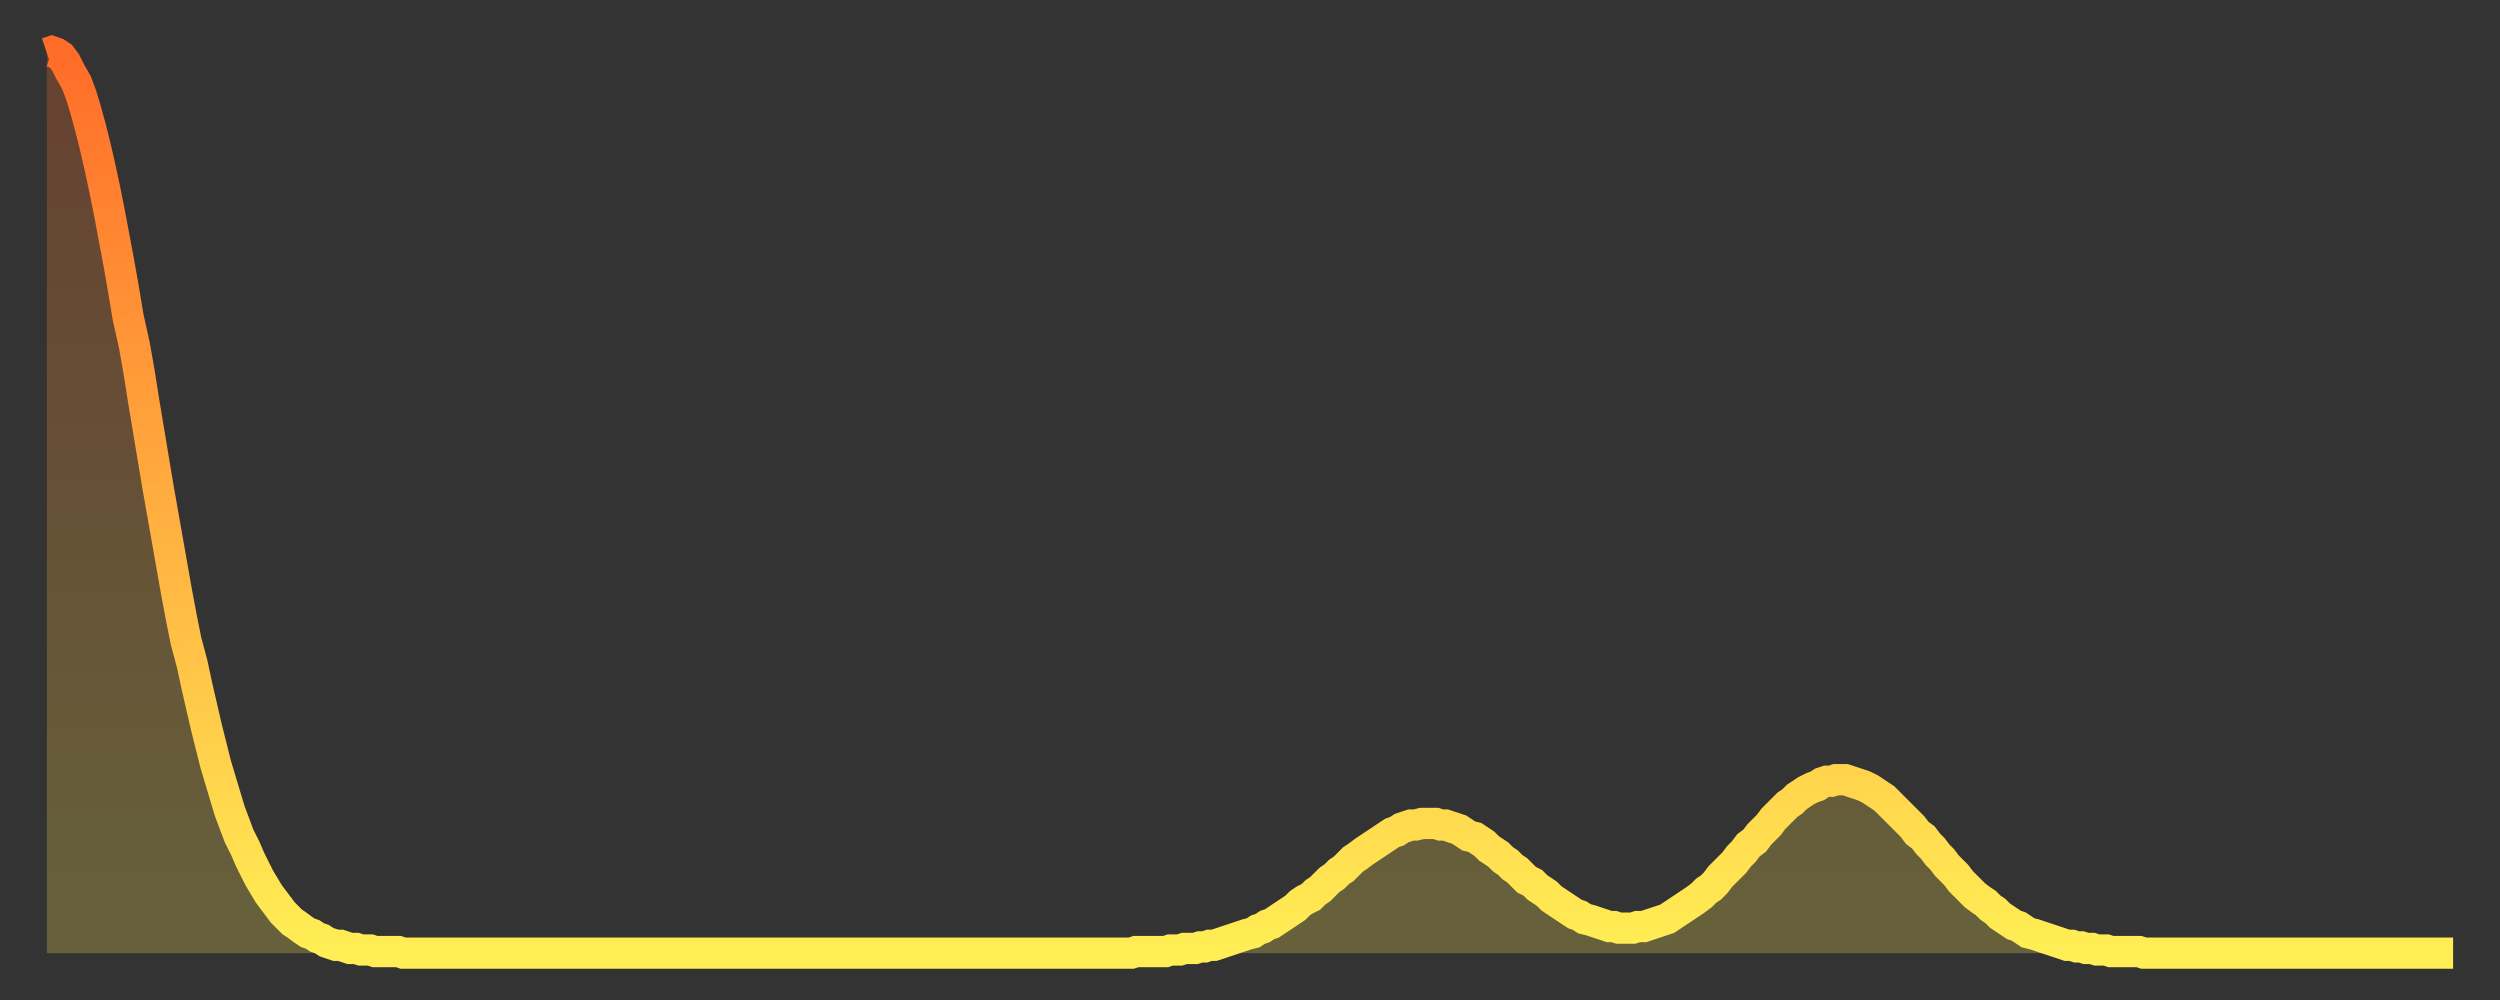 <?xml version="1.0" encoding="utf-8" ?>
<svg baseProfile="full" height="64" version="1.1" width="160" xmlns="http://www.w3.org/2000/svg" xmlns:ev="http://www.w3.org/2001/xml-events" xmlns:xlink="http://www.w3.org/1999/xlink"><rect width="100%" height="100%" fill="#333333" stroke="none"/><defs><linearGradient id="id250896" x1="0" x2="0" y1="0" y2="1"><stop offset="0%" stop-color="#ff6c29" /><stop offset="50%" stop-color="#ffad3f" /><stop offset="100%" stop-color="#ffee55" /></linearGradient></defs><g transform="translate(3,3)"><g><path d="M 0.0 0.4 L 0.3 0.3 0.6 0.4 0.9 0.6 1.2 1.0 1.5 1.6 1.9 2.3 2.2 3.1 2.5 4.1 2.8 5.2 3.1 6.4 3.4 7.7 3.7 9.1 4.0 10.6 4.3 12.2 4.6 13.8 4.9 15.5 5.2 17.3 5.6 19.1 5.9 20.8 6.2 22.7 6.5 24.5 6.8 26.3 7.1 28.1 7.4 29.8 7.7 31.5 8.0 33.2 8.3 34.9 8.6 36.5 8.9 38.0 9.3 39.5 9.6 40.9 9.9 42.2 10.2 43.5 10.5 44.7 10.8 45.9 11.1 46.9 11.4 47.9 11.7 48.9 12.0 49.7 12.3 50.5 12.7 51.3 13.0 52.0 13.3 52.6 13.6 53.2 13.9 53.7 14.2 54.2 14.5 54.6 14.8 55.0 15.1 55.4 15.4 55.7 15.7 56.0 16.0 56.2 16.4 56.5 16.7 56.7 17.0 56.8 17.3 57.0 17.6 57.1 17.9 57.3 18.2 57.4 18.5 57.5 18.8 57.5 19.1 57.6 19.4 57.7 19.8 57.7 20.1 57.8 20.4 57.8 20.7 57.8 21.0 57.9 21.3 57.9 21.6 57.9 21.9 57.9 22.2 57.9 22.5 57.9 22.8 58.0 23.1 58.0 23.5 58.0 23.8 58.0 24.1 58.0 24.4 58.0 24.7 58.0 25.0 58.0 25.3 58.0 25.6 58.0 25.9 58.0 26.2 58.0 26.5 58.0 26.8 58.0 27.2 58.0 27.5 58.0 27.8 58.0 28.1 58.0 28.4 58.0 28.7 58.0 29.0 58.0 29.3 58.0 29.6 58.0 29.9 58.0 30.2 58.0 30.6 58.0 30.9 58.0 31.2 58.0 31.5 58.0 31.8 58.0 32.1 58.0 32.4 58.0 32.7 58.0 33.0 58.0 33.3 58.0 33.6 58.0 33.9 58.0 34.3 58.0 34.6 58.0 34.9 58.0 35.2 58.0 35.5 58.0 35.8 58.0 36.1 58.0 36.4 58.0 36.7 58.0 37.0 58.0 37.3 58.0 37.7 58.0 38.0 58.0 38.3 58.0 38.6 58.0 38.9 58.0 39.2 58.0 39.5 58.0 39.8 58.0 40.1 58.0 40.4 58.0 40.7 58.0 41.0 58.0 41.4 58.0 41.7 58.0 42.0 58.0 42.3 58.0 42.6 58.0 42.9 58.0 43.2 58.0 43.5 58.0 43.8 58.0 44.1 58.0 44.4 58.0 44.7 58.0 45.1 58.0 45.4 58.0 45.7 58.0 46.0 58.0 46.3 58.0 46.6 58.0 46.9 58.0 47.2 58.0 47.5 58.0 47.8 58.0 48.1 58.0 48.5 58.0 48.8 58.0 49.1 58.0 49.4 58.0 49.7 58.0 50.0 58.0 50.3 58.0 50.6 58.0 50.9 58.0 51.2 58.0 51.5 58.0 51.8 58.0 52.2 58.0 52.5 58.0 52.8 58.0 53.1 58.0 53.4 58.0 53.7 58.0 54.0 58.0 54.3 58.0 54.6 58.0 54.9 58.0 55.2 58.0 55.6 58.0 55.9 58.0 56.2 58.0 56.5 58.0 56.8 58.0 57.1 58.0 57.4 58.0 57.7 58.0 58.0 58.0 58.3 58.0 58.6 58.0 58.9 58.0 59.3 58.0 59.6 58.0 59.9 58.0 60.2 58.0 60.5 58.0 60.8 58.0 61.1 58.0 61.4 58.0 61.7 58.0 62.0 58.0 62.3 58.0 62.6 58.0 63.0 58.0 63.3 58.0 63.6 58.0 63.9 58.0 64.2 58.0 64.5 58.0 64.8 58.0 65.1 58.0 65.4 58.0 65.7 58.0 66.0 58.0 66.4 58.0 66.7 58.0 67.0 58.0 67.3 58.0 67.6 58.0 67.9 58.0 68.2 58.0 68.5 58.0 68.8 58.0 69.1 58.0 69.4 58.0 69.7 57.9 70.1 57.9 70.4 57.9 70.7 57.9 71.0 57.9 71.3 57.9 71.6 57.9 71.9 57.8 72.2 57.8 72.5 57.8 72.8 57.7 73.1 57.7 73.5 57.7 73.8 57.6 74.1 57.6 74.4 57.5 74.7 57.5 75.0 57.4 75.3 57.3 75.6 57.2 75.9 57.1 76.2 57.0 76.5 56.9 76.8 56.8 77.2 56.7 77.5 56.5 77.8 56.4 78.1 56.2 78.4 56.1 78.7 55.9 79.0 55.7 79.3 55.5 79.6 55.3 79.9 55.1 80.2 54.8 80.5 54.6 80.9 54.4 81.2 54.1 81.5 53.9 81.8 53.6 82.1 53.3 82.4 53.1 82.7 52.8 83.0 52.6 83.3 52.3 83.6 52.0 83.9 51.8 84.3 51.5 84.6 51.3 84.9 51.1 85.2 50.9 85.5 50.7 85.8 50.5 86.1 50.3 86.4 50.2 86.7 50.0 87.0 49.9 87.3 49.8 87.6 49.8 88.0 49.7 88.3 49.7 88.6 49.7 88.9 49.7 89.2 49.8 89.5 49.8 89.8 49.9 90.1 50.0 90.4 50.1 90.7 50.3 91.0 50.5 91.4 50.6 91.7 50.8 92.0 51.0 92.3 51.3 92.6 51.5 92.9 51.7 93.2 52.0 93.5 52.2 93.8 52.5 94.1 52.7 94.4 53.0 94.7 53.3 95.1 53.5 95.4 53.8 95.7 54.0 96.0 54.2 96.3 54.5 96.6 54.7 96.9 54.9 97.2 55.1 97.5 55.3 97.8 55.5 98.1 55.6 98.4 55.8 98.8 55.9 99.1 56.0 99.4 56.1 99.7 56.2 100.0 56.3 100.3 56.3 100.6 56.4 100.9 56.4 101.2 56.4 101.5 56.4 101.8 56.3 102.2 56.3 102.5 56.2 102.8 56.1 103.1 56.0 103.4 55.9 103.7 55.8 104.0 55.6 104.3 55.4 104.6 55.2 104.9 55.0 105.2 54.8 105.5 54.6 105.9 54.3 106.2 54.0 106.5 53.8 106.8 53.5 107.1 53.1 107.4 52.8 107.7 52.5 108.0 52.2 108.3 51.8 108.6 51.5 108.9 51.1 109.3 50.8 109.6 50.4 109.9 50.1 110.2 49.8 110.5 49.4 110.8 49.1 111.1 48.8 111.4 48.5 111.7 48.3 112.0 48.0 112.3 47.8 112.6 47.6 113.0 47.4 113.3 47.3 113.6 47.1 113.9 47.0 114.2 47.0 114.5 46.9 114.8 46.9 115.1 46.9 115.4 47.0 115.7 47.1 116.0 47.2 116.3 47.3 116.7 47.5 117.0 47.7 117.3 47.9 117.6 48.1 117.9 48.4 118.2 48.7 118.5 49.0 118.8 49.3 119.1 49.6 119.4 49.9 119.7 50.3 120.1 50.6 120.4 51.0 120.7 51.3 121.0 51.7 121.3 52.0 121.6 52.4 121.9 52.7 122.2 53.0 122.5 53.4 122.8 53.7 123.1 54.0 123.4 54.3 123.8 54.6 124.1 54.8 124.4 55.1 124.7 55.3 125.0 55.6 125.3 55.8 125.6 56.0 125.9 56.2 126.2 56.3 126.5 56.5 126.8 56.7 127.2 56.8 127.5 56.9 127.8 57.0 128.1 57.1 128.4 57.2 128.7 57.3 129.0 57.4 129.3 57.5 129.6 57.5 129.9 57.6 130.2 57.6 130.5 57.7 130.9 57.7 131.2 57.8 131.5 57.8 131.8 57.8 132.1 57.9 132.4 57.9 132.7 57.9 133.0 57.9 133.3 57.9 133.6 57.9 133.9 57.9 134.2 58.0 134.6 58.0 134.9 58.0 135.2 58.0 135.5 58.0 135.8 58.0 136.1 58.0 136.4 58.0 136.7 58.0 137.0 58.0 137.3 58.0 137.6 58.0 138.0 58.0 138.3 58.0 138.6 58.0 138.9 58.0 139.2 58.0 139.5 58.0 139.8 58.0 140.1 58.0 140.4 58.0 140.7 58.0 141.0 58.0 141.3 58.0 141.7 58.0 142.0 58.0 142.3 58.0 142.6 58.0 142.9 58.0 143.2 58.0 143.5 58.0 143.8 58.0 144.1 58.0 144.4 58.0 144.7 58.0 145.1 58.0 145.4 58.0 145.7 58.0 146.0 58.0 146.3 58.0 146.6 58.0 146.9 58.0 147.2 58.0 147.5 58.0 147.8 58.0 148.1 58.0 148.4 58.0 148.8 58.0 149.1 58.0 149.4 58.0 149.7 58.0 150.0 58.0 150.3 58.0 150.6 58.0 150.9 58.0 151.2 58.0 151.5 58.0 151.8 58.0 152.1 58.0 152.5 58.0 152.8 58.0 153.1 58.0 153.4 58.0 153.7 58.0 154.0 58.0" fill="none" id="graph-curve" opacity="1" stroke="url(#id250896)" stroke-width="2" /><path d="M 0 58 L 0.0 0.4 0.3 0.3 0.6 0.4 0.9 0.6 1.2 1.0 1.5 1.6 1.9 2.3 2.2 3.1 2.5 4.1 2.8 5.2 3.1 6.4 3.4 7.7 3.7 9.1 4.0 10.6 4.3 12.2 4.6 13.8 4.9 15.5 5.2 17.3 5.6 19.1 5.9 20.8 6.2 22.7 6.5 24.5 6.8 26.3 7.1 28.1 7.4 29.8 7.7 31.5 8.0 33.2 8.3 34.9 8.6 36.5 8.9 38.0 9.3 39.5 9.6 40.9 9.9 42.2 10.2 43.5 10.5 44.7 10.8 45.9 11.1 46.9 11.4 47.9 11.7 48.9 12.0 49.7 12.3 50.5 12.7 51.3 13.0 52.0 13.3 52.6 13.6 53.2 13.9 53.7 14.2 54.2 14.5 54.6 14.8 55.0 15.1 55.4 15.4 55.7 15.7 56.0 16.0 56.2 16.4 56.5 16.7 56.7 17.0 56.8 17.3 57.0 17.6 57.1 17.9 57.3 18.2 57.4 18.5 57.5 18.8 57.5 19.1 57.6 19.4 57.7 19.8 57.7 20.1 57.8 20.4 57.8 20.7 57.8 21.0 57.9 21.3 57.9 21.6 57.9 21.9 57.9 22.2 57.9 22.5 57.9 22.8 58.0 23.1 58.0 23.5 58.0 23.8 58.0 24.1 58.0 24.4 58.0 24.7 58.0 25.0 58.0 25.3 58.0 25.6 58.0 25.9 58.0 26.2 58.0 26.5 58.0 26.8 58.0 27.2 58.0 27.5 58.0 27.8 58.0 28.1 58.0 28.4 58.0 28.7 58.0 29.0 58.0 29.3 58.0 29.6 58.0 29.9 58.0 30.2 58.0 30.6 58.0 30.9 58.0 31.2 58.0 31.5 58.0 31.8 58.0 32.1 58.0 32.4 58.0 32.7 58.0 33.0 58.0 33.3 58.0 33.6 58.0 33.9 58.0 34.3 58.0 34.6 58.0 34.9 58.0 35.2 58.0 35.5 58.0 35.8 58.0 36.1 58.0 36.4 58.0 36.7 58.0 37.0 58.0 37.3 58.0 37.7 58.0 38.0 58.0 38.3 58.0 38.6 58.0 38.9 58.0 39.2 58.0 39.5 58.0 39.8 58.0 40.1 58.0 40.4 58.0 40.7 58.0 41.0 58.0 41.4 58.0 41.7 58.0 42.0 58.0 42.3 58.0 42.6 58.0 42.9 58.0 43.2 58.0 43.5 58.0 43.8 58.0 44.1 58.0 44.4 58.0 44.7 58.0 45.1 58.0 45.4 58.0 45.7 58.0 46.0 58.0 46.3 58.0 46.6 58.0 46.9 58.0 47.2 58.0 47.5 58.0 47.8 58.0 48.1 58.0 48.5 58.0 48.8 58.0 49.1 58.0 49.4 58.0 49.7 58.0 50.0 58.0 50.3 58.0 50.6 58.0 50.9 58.0 51.2 58.0 51.5 58.0 51.8 58.0 52.2 58.0 52.5 58.0 52.8 58.0 53.1 58.0 53.4 58.0 53.7 58.0 54.0 58.0 54.3 58.0 54.6 58.0 54.9 58.0 55.2 58.0 55.6 58.0 55.9 58.0 56.2 58.0 56.5 58.0 56.8 58.0 57.1 58.0 57.4 58.0 57.7 58.0 58.0 58.0 58.3 58.0 58.6 58.0 58.9 58.0 59.3 58.0 59.6 58.0 59.9 58.0 60.2 58.0 60.5 58.0 60.8 58.0 61.1 58.0 61.4 58.0 61.7 58.0 62.0 58.0 62.3 58.0 62.6 58.0 63.0 58.0 63.3 58.0 63.6 58.0 63.9 58.0 64.2 58.0 64.5 58.0 64.8 58.0 65.1 58.0 65.4 58.0 65.7 58.0 66.0 58.0 66.4 58.0 66.7 58.0 67.0 58.0 67.3 58.0 67.6 58.0 67.9 58.0 68.2 58.0 68.5 58.0 68.8 58.0 69.1 58.0 69.4 58.0 69.7 57.9 70.1 57.9 70.4 57.9 70.7 57.9 71.0 57.9 71.3 57.9 71.6 57.9 71.9 57.8 72.2 57.8 72.5 57.8 72.8 57.7 73.1 57.7 73.5 57.7 73.8 57.6 74.1 57.6 74.4 57.5 74.7 57.5 75.0 57.4 75.3 57.3 75.6 57.2 75.9 57.1 76.2 57.0 76.5 56.9 76.8 56.8 77.2 56.7 77.5 56.5 77.8 56.4 78.1 56.2 78.4 56.1 78.7 55.9 79.0 55.7 79.3 55.5 79.6 55.3 79.9 55.1 80.2 54.8 80.5 54.6 80.9 54.4 81.2 54.1 81.5 53.9 81.8 53.6 82.1 53.3 82.4 53.1 82.7 52.8 83.0 52.6 83.3 52.3 83.6 52.0 83.9 51.8 84.3 51.5 84.6 51.3 84.9 51.1 85.2 50.9 85.5 50.7 85.8 50.5 86.1 50.3 86.4 50.2 86.7 50.0 87.0 49.9 87.3 49.8 87.6 49.8 88.0 49.7 88.3 49.7 88.6 49.7 88.9 49.7 89.2 49.8 89.5 49.8 89.8 49.9 90.1 50.0 90.4 50.1 90.7 50.3 91.0 50.5 91.4 50.6 91.7 50.8 92.0 51.0 92.3 51.3 92.6 51.5 92.9 51.7 93.2 52.0 93.5 52.2 93.8 52.5 94.1 52.7 94.4 53.0 94.7 53.3 95.1 53.5 95.4 53.8 95.7 54.0 96.0 54.2 96.3 54.5 96.6 54.7 96.9 54.9 97.2 55.1 97.5 55.3 97.8 55.5 98.1 55.6 98.4 55.8 98.8 55.9 99.1 56.0 99.4 56.1 99.7 56.2 100.0 56.3 100.3 56.3 100.6 56.4 100.9 56.4 101.2 56.4 101.5 56.4 101.8 56.3 102.2 56.3 102.5 56.2 102.8 56.1 103.1 56.0 103.4 55.9 103.7 55.8 104.0 55.6 104.3 55.4 104.6 55.2 104.9 55.0 105.2 54.8 105.5 54.6 105.9 54.3 106.2 54.0 106.5 53.8 106.8 53.5 107.1 53.1 107.4 52.8 107.7 52.5 108.0 52.2 108.3 51.8 108.6 51.5 108.9 51.1 109.3 50.8 109.6 50.4 109.9 50.1 110.2 49.8 110.5 49.4 110.8 49.1 111.1 48.8 111.4 48.5 111.7 48.3 112.0 48.0 112.3 47.8 112.6 47.6 113.0 47.4 113.3 47.3 113.6 47.1 113.9 47.0 114.2 47.0 114.5 46.9 114.8 46.9 115.1 46.9 115.4 47.0 115.7 47.1 116.0 47.2 116.3 47.3 116.7 47.5 117.0 47.7 117.3 47.9 117.6 48.1 117.9 48.4 118.2 48.7 118.5 49.0 118.8 49.3 119.1 49.6 119.4 49.9 119.7 50.3 120.1 50.6 120.4 51.0 120.7 51.3 121.0 51.7 121.3 52.0 121.6 52.4 121.9 52.7 122.2 53.0 122.5 53.4 122.8 53.7 123.1 54.0 123.4 54.3 123.8 54.6 124.1 54.8 124.4 55.1 124.7 55.3 125.0 55.6 125.3 55.8 125.6 56.0 125.9 56.2 126.2 56.3 126.5 56.5 126.8 56.7 127.2 56.8 127.5 56.9 127.8 57.0 128.1 57.1 128.4 57.2 128.7 57.3 129.0 57.4 129.3 57.5 129.6 57.5 129.9 57.6 130.2 57.6 130.5 57.7 130.9 57.7 131.2 57.8 131.5 57.8 131.8 57.8 132.1 57.9 132.4 57.9 132.7 57.9 133.0 57.9 133.3 57.9 133.6 57.9 133.9 57.9 134.2 58.0 134.6 58.0 134.9 58.0 135.2 58.0 135.5 58.0 135.8 58.0 136.1 58.0 136.4 58.0 136.7 58.0 137.0 58.0 137.3 58.0 137.6 58.0 138.0 58.0 138.3 58.0 138.6 58.0 138.9 58.0 139.2 58.0 139.5 58.0 139.8 58.0 140.1 58.0 140.4 58.0 140.7 58.0 141.0 58.0 141.3 58.0 141.7 58.0 142.0 58.0 142.3 58.0 142.6 58.0 142.9 58.0 143.2 58.0 143.5 58.0 143.8 58.0 144.1 58.0 144.4 58.0 144.7 58.0 145.1 58.0 145.4 58.0 145.7 58.0 146.0 58.0 146.3 58.0 146.6 58.0 146.9 58.0 147.2 58.0 147.5 58.0 147.8 58.0 148.1 58.0 148.4 58.0 148.8 58.0 149.1 58.0 149.4 58.0 149.7 58.0 150.0 58.0 150.3 58.0 150.6 58.0 150.9 58.0 151.2 58.0 151.5 58.0 151.8 58.0 152.1 58.0 152.5 58.0 152.8 58.0 153.1 58.0 153.4 58.0 153.7 58.0 154.0 58.0 154 58" fill="url(#id250896)" fill-opacity=".25" id="graph-shadow" /></g></g></svg>